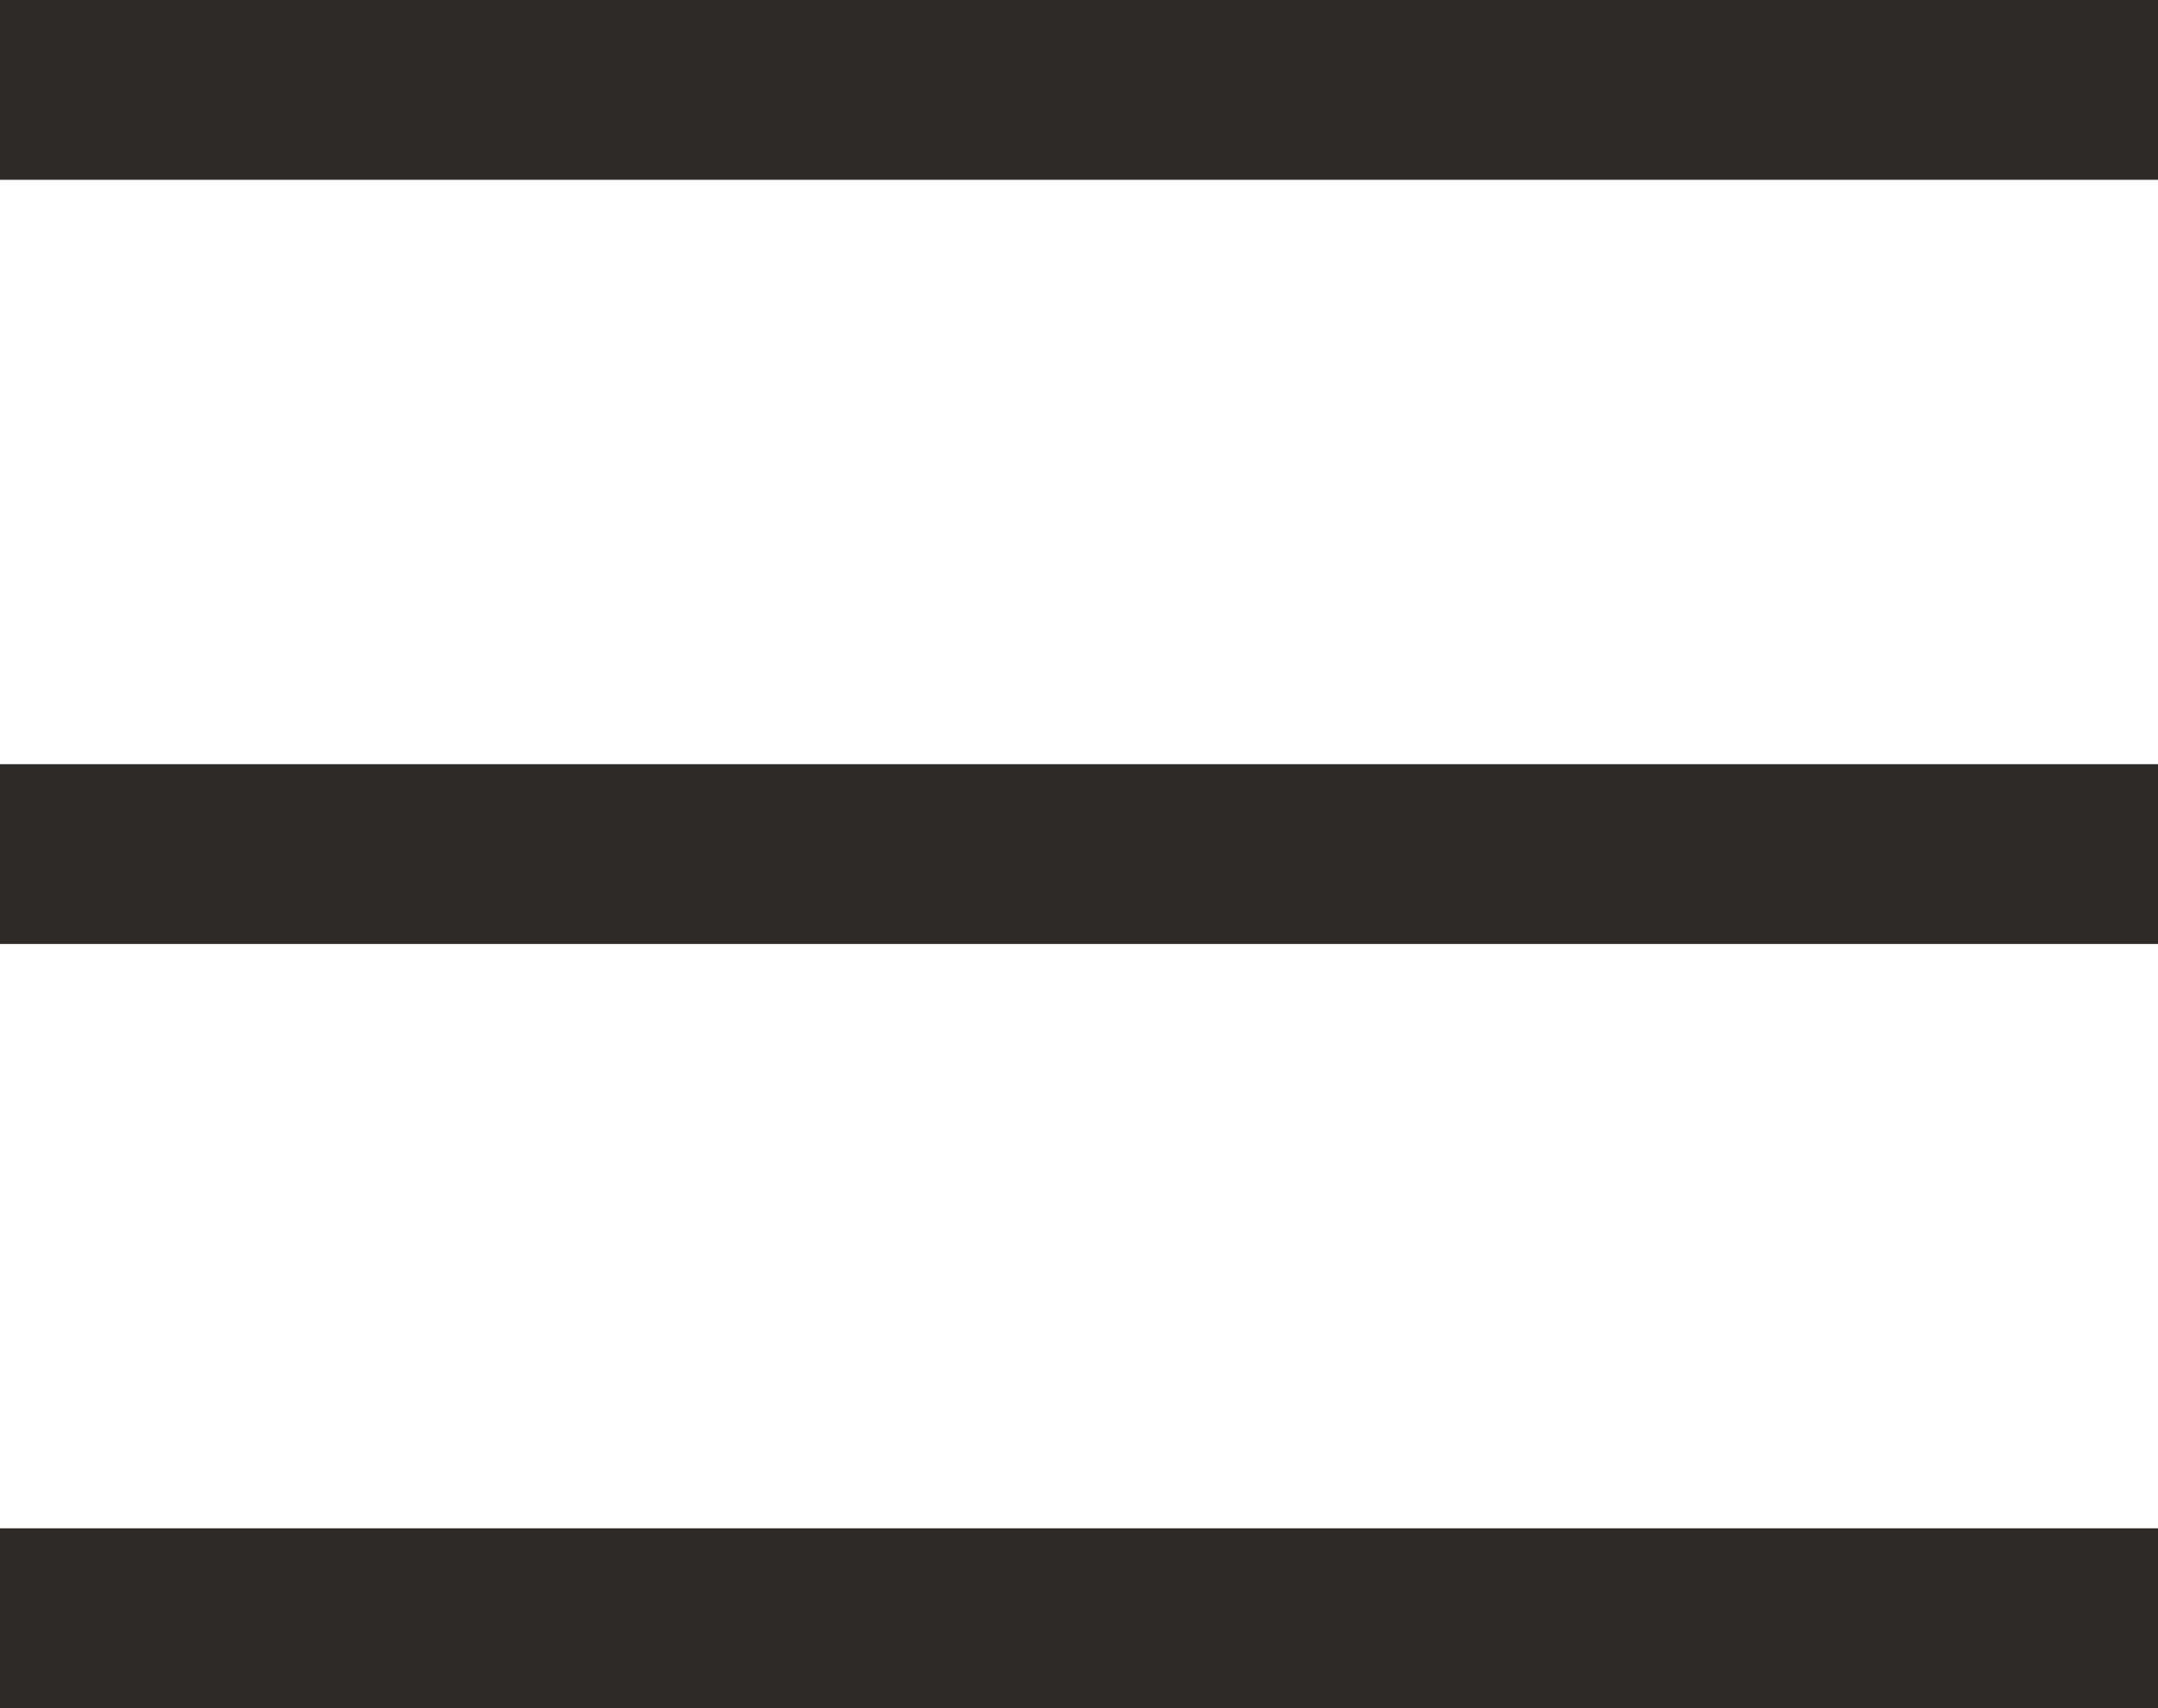<?xml version="1.0" encoding="UTF-8"?>
<svg width="24px" height="19px" viewBox="0 0 24 19" version="1.1" xmlns="http://www.w3.org/2000/svg" xmlns:xlink="http://www.w3.org/1999/xlink">
    <title>Burger Menu@2x</title>
    <g id="Symbols" stroke="none" stroke-width="1" fill="none" fill-rule="evenodd">
        <g id="Menu-Mobile/Niveau-2/Close" transform="translate(-280, -18)" fill="#2D2926">
            <g id="Burger-Menu" transform="translate(280, 18)">
                <rect id="Rectangle" x="0" y="0" width="24" height="2"></rect>
                <rect id="Rectangle-Copy" x="0" y="8.5" width="24" height="2"></rect>
                <rect id="Rectangle-Copy-2" x="0" y="17" width="24" height="2"></rect>
            </g>
        </g>
    </g>
</svg>